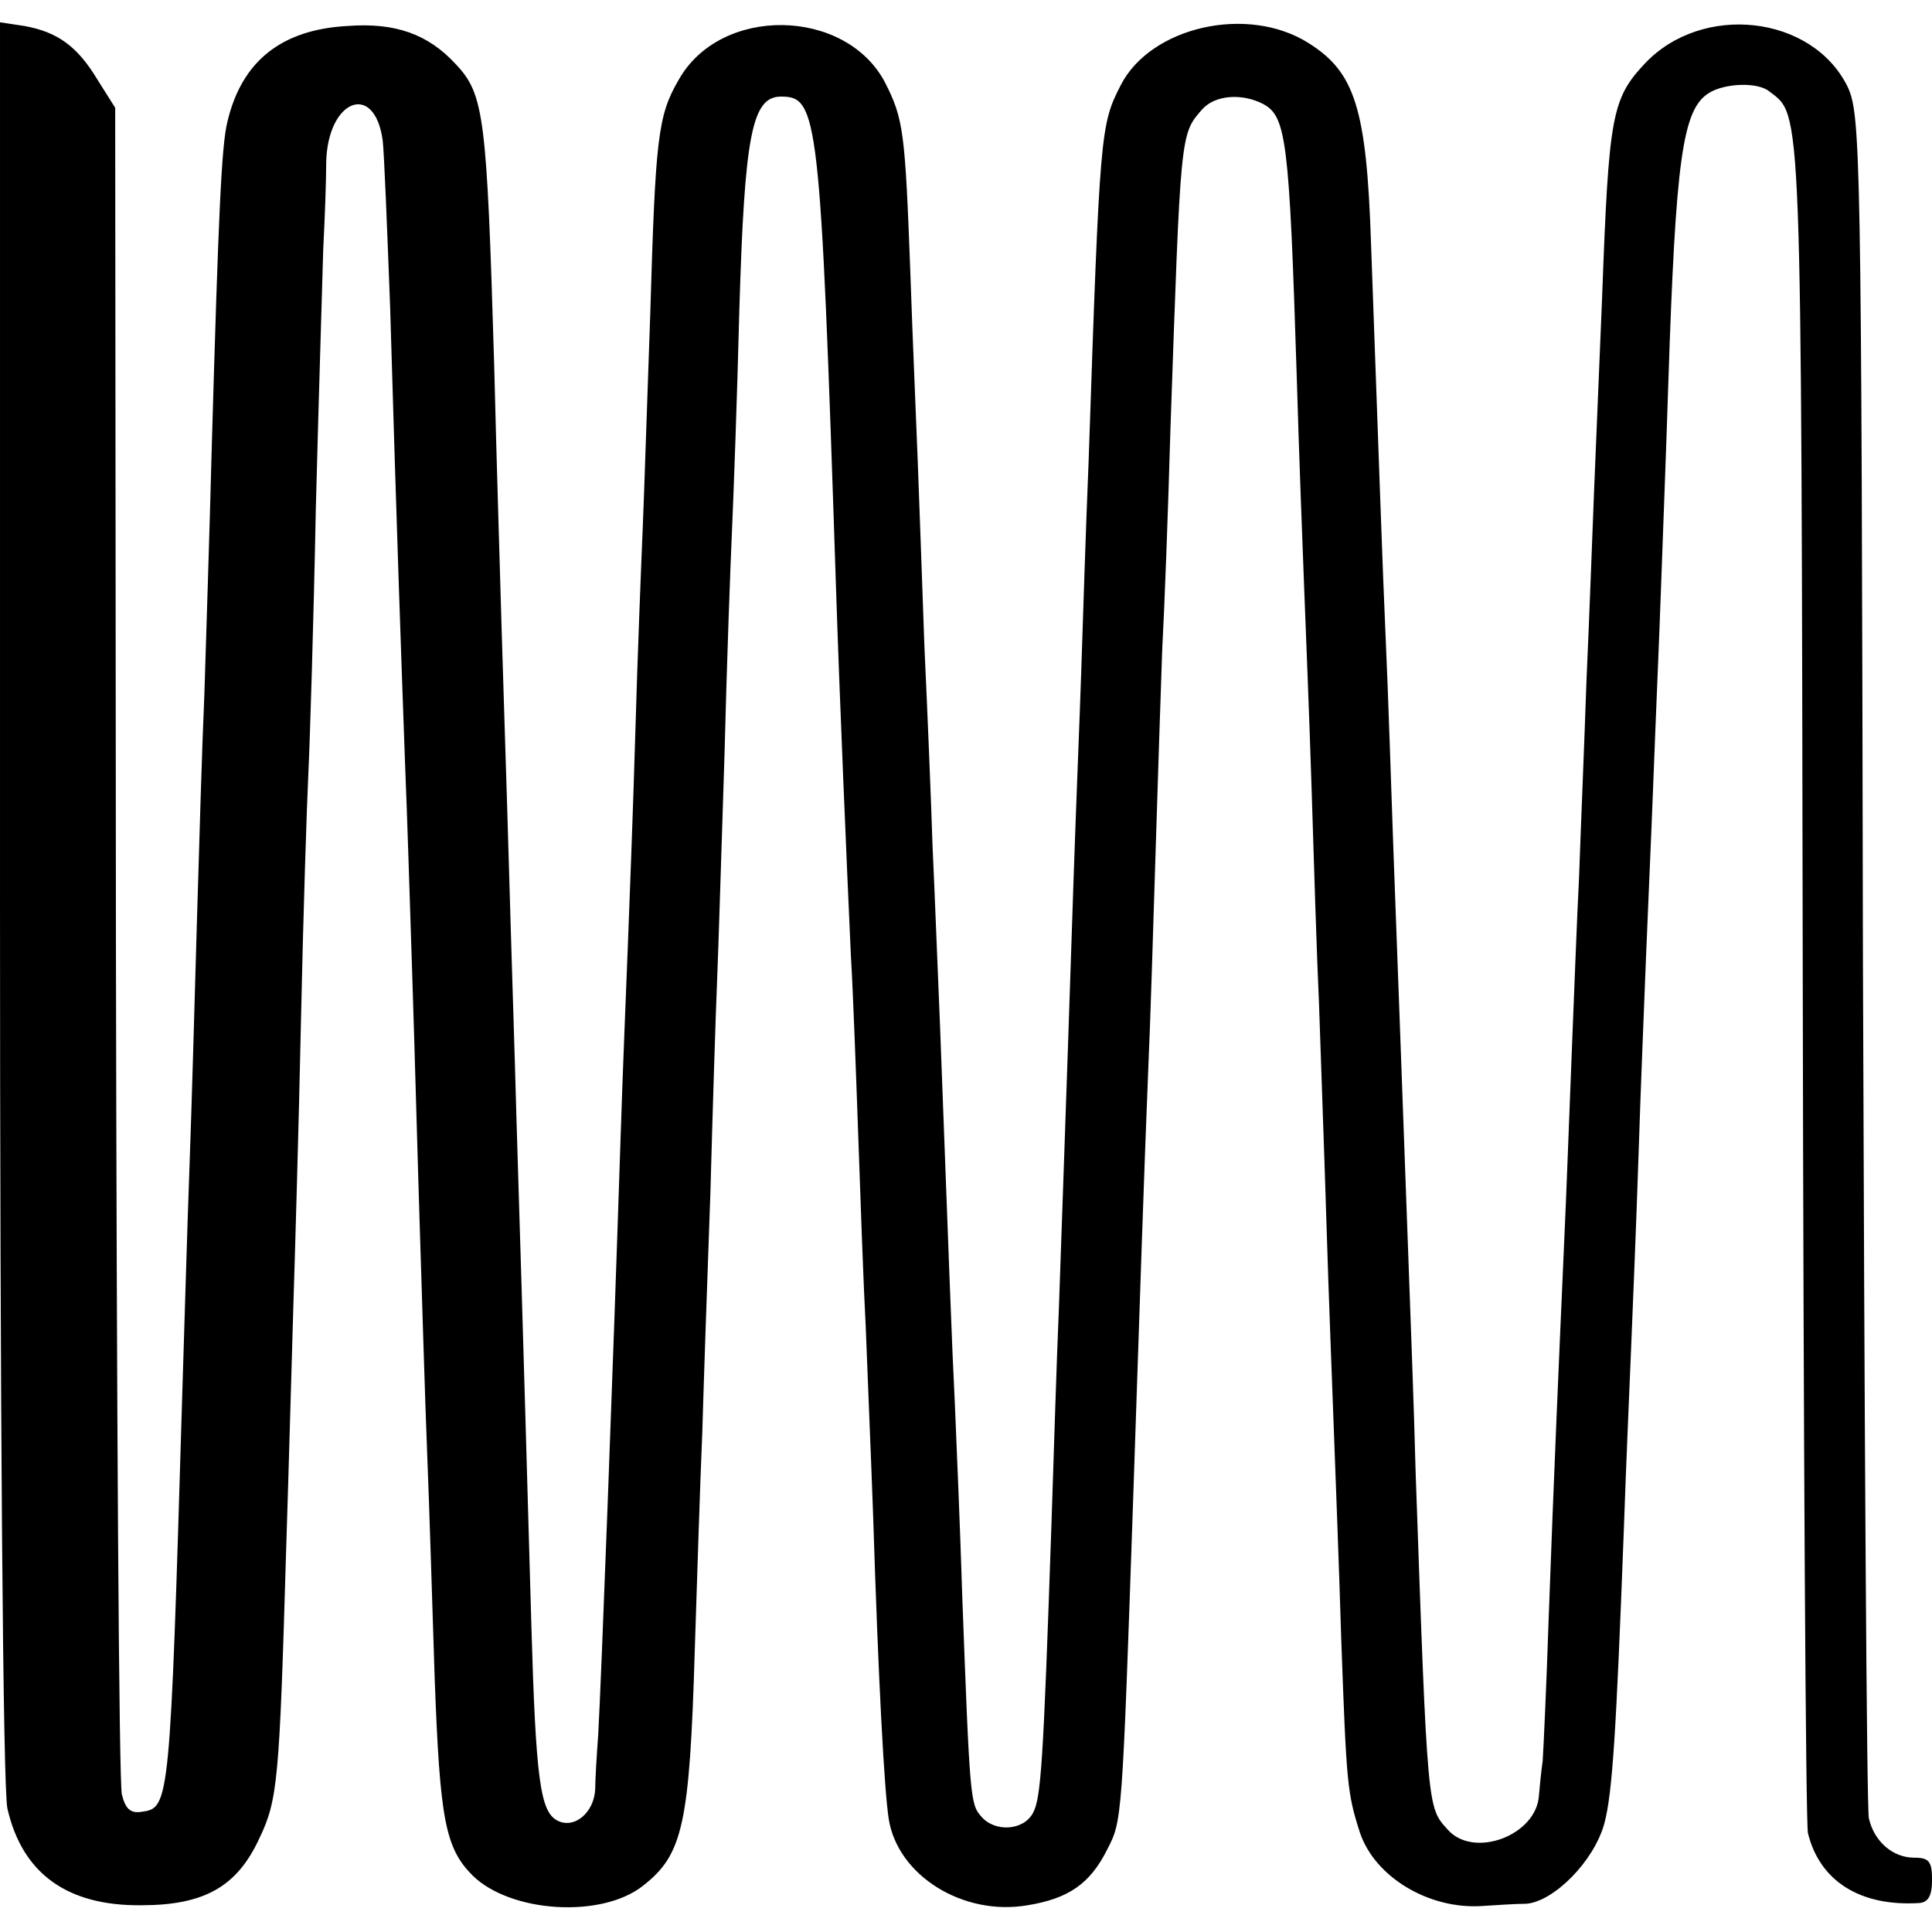 <?xml version="1.0" standalone="no"?>
<!DOCTYPE svg PUBLIC "-//W3C//DTD SVG 20010904//EN"
 "http://www.w3.org/TR/2001/REC-SVG-20010904/DTD/svg10.dtd">
<svg version="1.0" xmlns="http://www.w3.org/2000/svg"
 width="260pt" height="260pt" viewBox="0 0 260 260"
 preserveAspectRatio="xMidYMid meet">
<g transform="translate(0,260) scale(0.1,-0.1)"
fill="#000000" stroke="none">
<path d="M0 1388 c0 -674 4 -1200 10 -1222 20 -87 80 -131 180 -130 85 0 129
25 159 90 25 52 27 79 36 386 4 123 8 275 10 338 2 63 7 232 10 375 3 143 8
294 10 335 2 41 7 201 10 355 4 154 9 312 10 350 2 39 4 91 4 117 2 84 65 109
76 29 2 -17 6 -118 10 -224 9 -307 15 -473 20 -612 3 -71 7 -204 10 -295 3
-91 7 -241 10 -335 3 -93 7 -231 10 -305 3 -74 7 -209 10 -300 7 -188 14 -227
51 -264 51 -50 173 -58 229 -14 54 42 63 82 70 318 3 91 7 221 10 290 2 69 7
215 11 325 3 110 7 238 9 285 2 47 6 184 10 305 3 121 8 256 10 300 2 44 7
179 10 300 7 234 17 285 56 285 50 0 53 -23 74 -660 5 -153 14 -362 20 -495 3
-49 7 -160 10 -245 3 -85 7 -200 10 -255 2 -55 7 -170 10 -255 7 -222 15 -370
21 -408 12 -76 100 -131 187 -116 55 9 84 29 107 75 20 39 20 36 35 474 9 269
15 448 20 570 3 66 7 199 10 295 3 96 7 220 9 275 3 55 8 188 11 295 14 403
13 399 43 433 17 19 53 22 82 7 31 -17 35 -48 45 -365 3 -104 8 -233 10 -285
2 -52 7 -174 10 -270 3 -96 7 -227 10 -290 2 -63 7 -196 10 -295 3 -99 8 -225
10 -280 2 -55 7 -182 10 -283 7 -193 8 -205 25 -258 20 -60 93 -104 165 -99
17 1 43 3 59 3 37 3 91 57 105 108 11 41 16 125 26 389 3 88 8 201 10 250 2
50 7 167 10 260 3 94 8 213 10 265 2 52 7 160 10 240 3 80 8 193 10 252 2 58
7 184 10 280 10 304 19 371 55 393 21 13 65 15 81 2 44 -34 43 -1 45 -1192 1
-621 4 -1140 7 -1152 16 -65 71 -99 150 -94 12 1 17 10 17 31 0 25 -4 30 -24
30 -29 0 -54 22 -61 53 -3 12 -6 533 -8 1157 -2 1096 -3 1136 -21 1174 -48 96
-195 112 -272 31 -45 -48 -49 -69 -58 -315 -4 -96 -9 -215 -11 -265 -2 -49 -6
-162 -10 -250 -3 -88 -8 -207 -10 -265 -3 -58 -7 -166 -10 -240 -3 -74 -7
-187 -10 -250 -7 -159 -14 -316 -21 -510 -3 -91 -7 -176 -8 -190 -2 -14 -4
-34 -5 -46 -3 -54 -88 -86 -123 -46 -27 30 -27 23 -43 482 -2 80 -7 213 -10
295 -10 270 -14 388 -20 545 -3 85 -7 209 -10 275 -5 112 -8 210 -20 538 -6
182 -22 230 -84 269 -82 52 -213 22 -253 -57 -27 -53 -28 -60 -43 -505 -4 -96
-8 -224 -10 -285 -2 -60 -7 -182 -10 -270 -12 -363 -16 -466 -20 -585 -3 -69
-7 -199 -10 -290 -11 -323 -14 -370 -25 -390 -13 -24 -52 -26 -70 -4 -14 16
-15 24 -25 294 -3 96 -8 213 -10 260 -4 79 -8 192 -20 510 -3 69 -7 177 -10
240 -2 63 -7 185 -11 270 -3 85 -7 198 -9 250 -2 52 -7 167 -10 255 -7 187 -9
205 -34 254 -53 101 -222 104 -278 3 -28 -48 -31 -79 -38 -316 -4 -110 -8
-238 -10 -285 -2 -47 -7 -171 -10 -276 -3 -104 -8 -233 -10 -285 -2 -52 -7
-171 -10 -265 -10 -307 -26 -730 -30 -800 -2 -27 -4 -60 -4 -72 -1 -32 -28
-55 -51 -43 -23 12 -29 55 -35 265 -12 424 -16 549 -20 680 -2 77 -7 228 -10
335 -3 107 -8 254 -10 325 -2 72 -7 231 -10 355 -10 333 -13 363 -52 404 -37
40 -81 56 -146 51 -89 -5 -142 -48 -161 -129 -8 -32 -12 -124 -21 -436 -3
-118 -8 -269 -10 -335 -3 -66 -7 -203 -10 -305 -3 -102 -7 -250 -10 -330 -3
-80 -7 -221 -10 -315 -16 -539 -17 -548 -53 -553 -16 -3 -23 3 -28 23 -4 15
-7 531 -8 1148 l-1 1122 -24 38 c-27 45 -54 64 -98 72 l-33 5 0 -1182z"/>
</g>
</svg>

